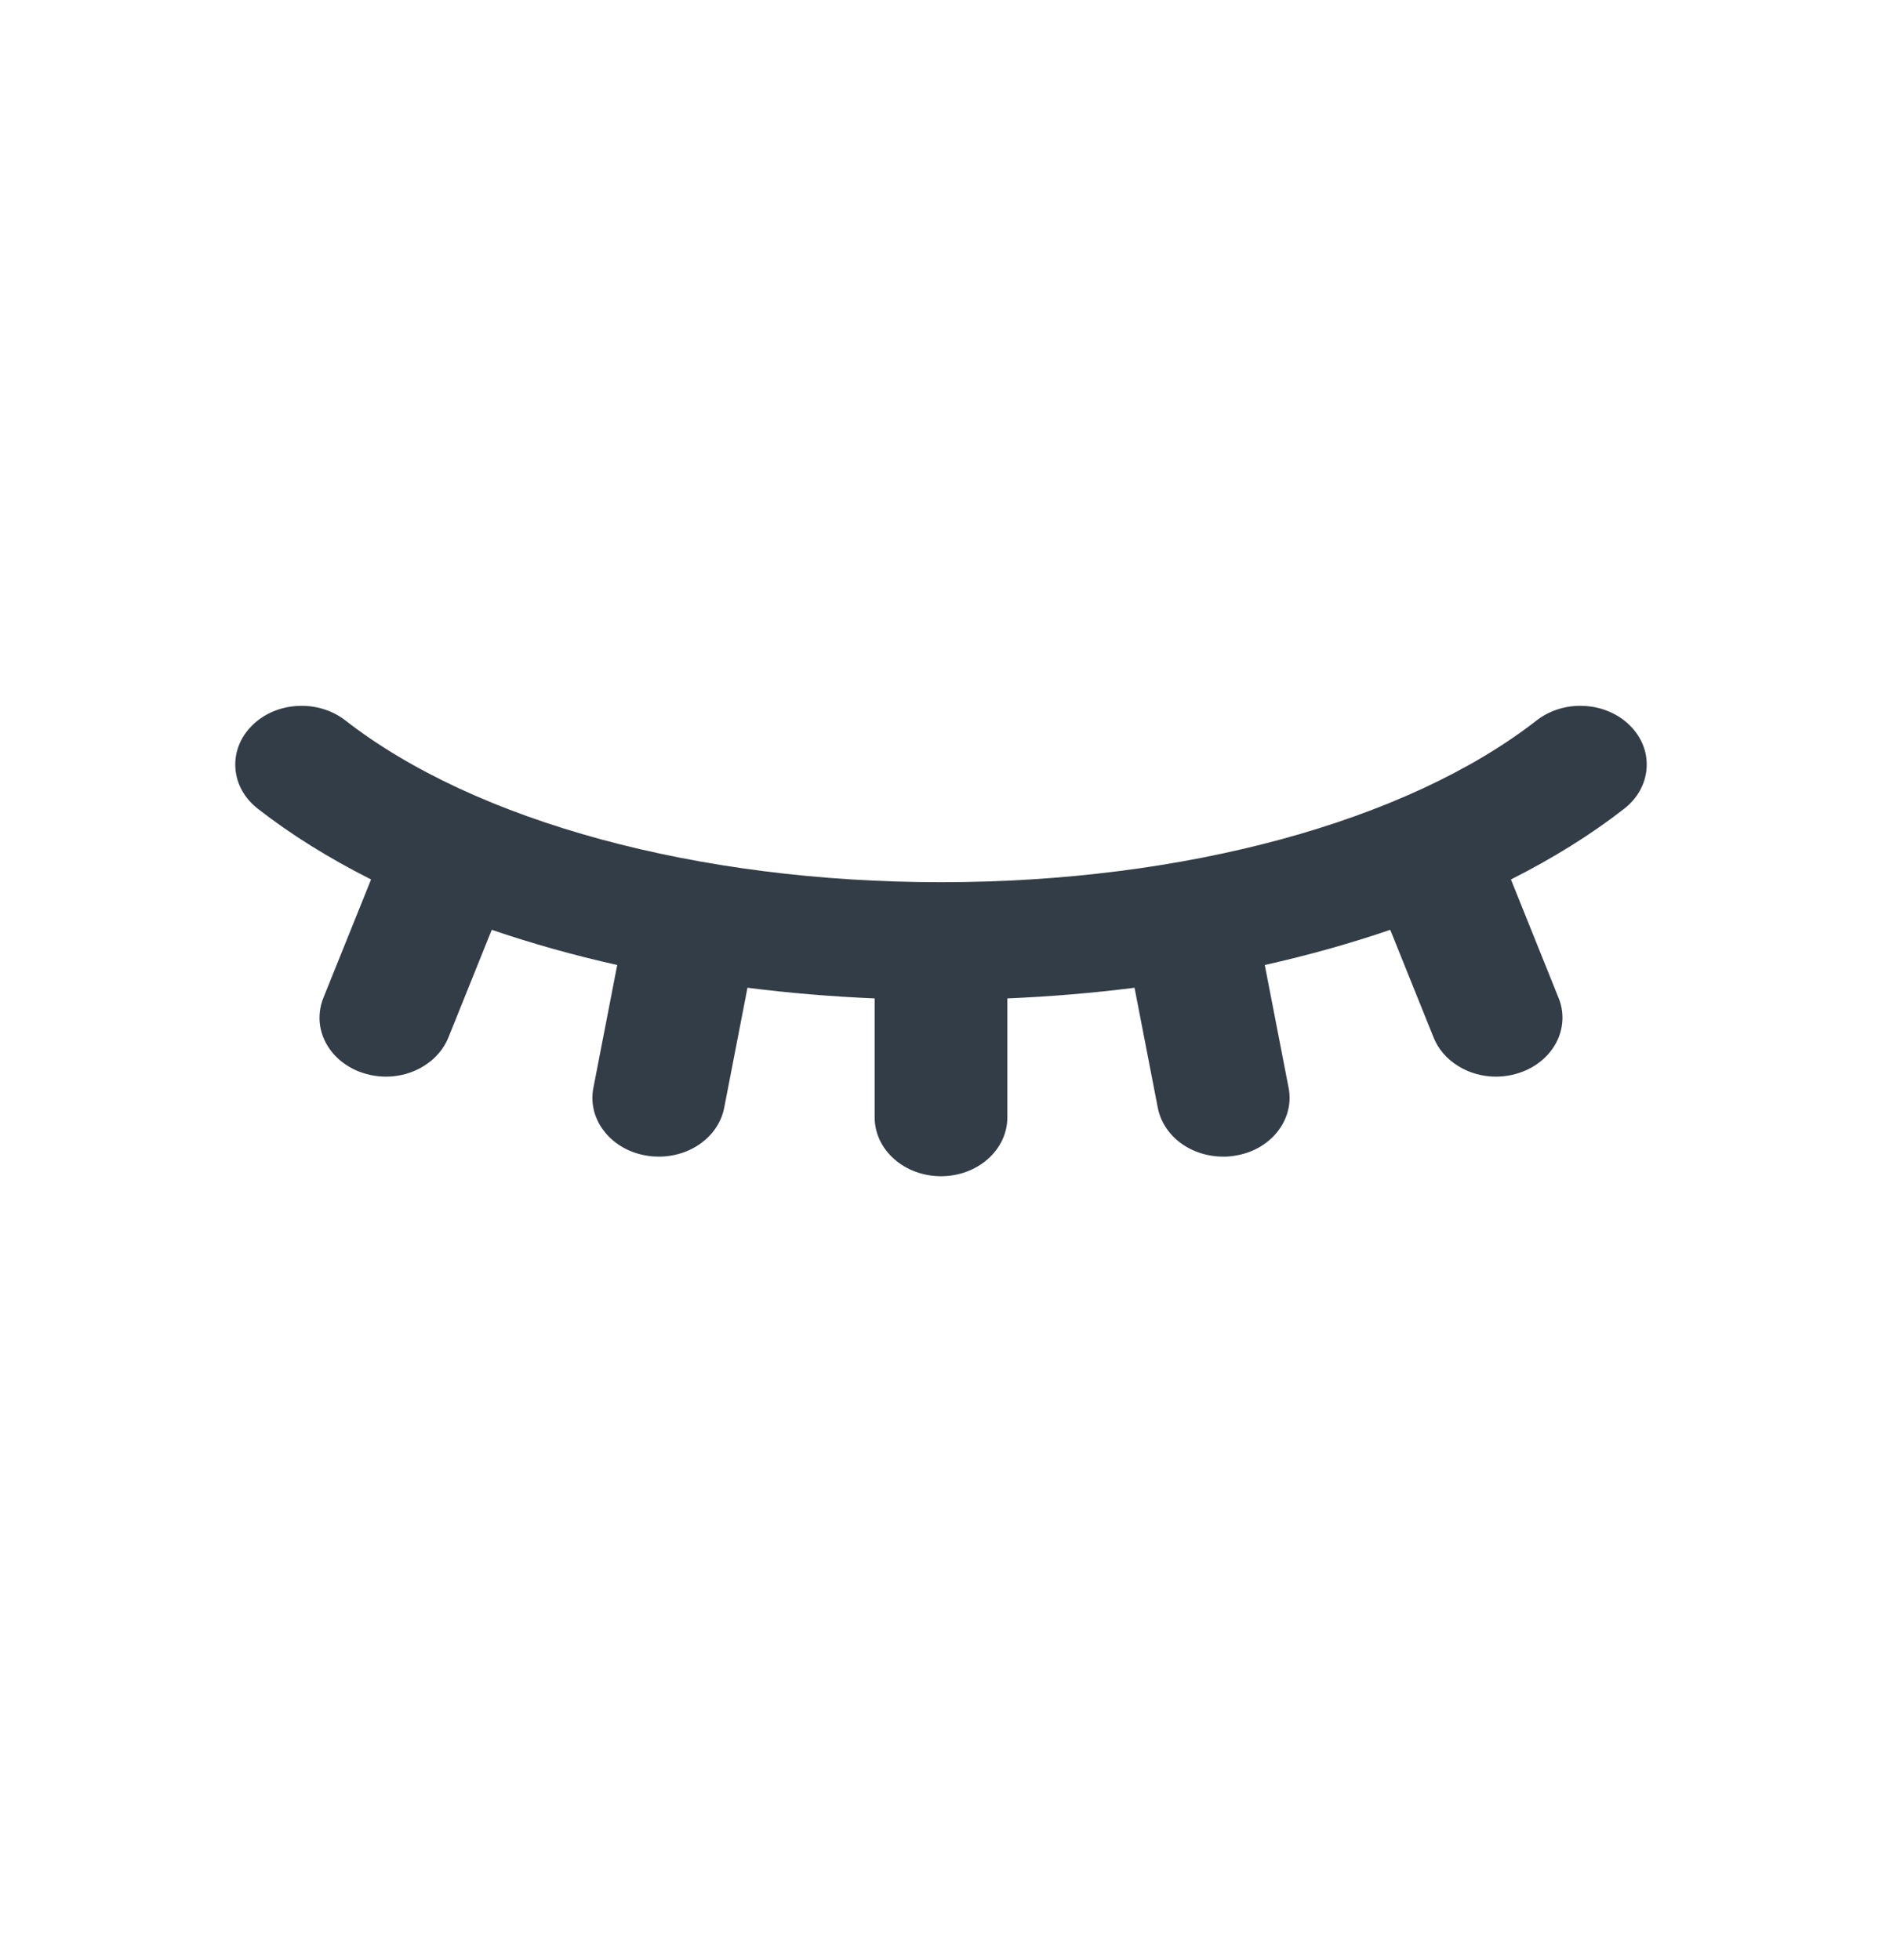 <svg width="24" height="25" viewBox="0 0 24 25" fill="none" xmlns="http://www.w3.org/2000/svg">
<path fill-rule="evenodd" clip-rule="evenodd" d="M11.154 12.734C10.604 12.711 10.062 12.665 9.532 12.598L9.235 14.13C9.201 14.304 9.099 14.462 8.946 14.576C8.794 14.69 8.601 14.752 8.402 14.752C8.353 14.752 8.305 14.749 8.257 14.741C8.148 14.725 8.043 14.689 7.949 14.637C7.855 14.584 7.774 14.516 7.71 14.435C7.645 14.355 7.6 14.264 7.575 14.168C7.551 14.072 7.548 13.972 7.567 13.875L7.871 12.308C7.314 12.183 6.779 12.033 6.271 11.859L5.718 13.233C5.659 13.379 5.551 13.505 5.408 13.594C5.266 13.684 5.095 13.732 4.921 13.732C4.785 13.731 4.651 13.702 4.531 13.647C4.411 13.592 4.307 13.511 4.229 13.413C4.151 13.315 4.101 13.202 4.082 13.083C4.064 12.964 4.078 12.842 4.123 12.729L4.732 11.217C4.197 10.947 3.712 10.646 3.288 10.315C3.119 10.184 3.016 9.999 3.002 9.8C2.987 9.602 3.062 9.406 3.211 9.257C3.359 9.107 3.568 9.016 3.792 9.004C4.016 8.991 4.236 9.057 4.405 9.189C6.063 10.481 8.903 11.252 12 11.252C15.097 11.252 17.937 10.481 19.595 9.189C19.678 9.124 19.776 9.074 19.881 9.042C19.986 9.01 20.097 8.997 20.208 9.004C20.319 9.01 20.427 9.035 20.527 9.079C20.627 9.122 20.716 9.183 20.789 9.257C20.863 9.331 20.919 9.417 20.955 9.51C20.991 9.603 21.005 9.702 20.998 9.8C20.991 9.898 20.962 9.994 20.913 10.083C20.864 10.171 20.796 10.25 20.712 10.315C20.288 10.646 19.803 10.947 19.268 11.217L19.876 12.729C19.922 12.842 19.936 12.964 19.917 13.083C19.899 13.202 19.849 13.315 19.77 13.413C19.692 13.511 19.589 13.592 19.468 13.647C19.348 13.702 19.215 13.731 19.079 13.732C18.904 13.732 18.734 13.684 18.591 13.594C18.449 13.505 18.34 13.379 18.282 13.233L17.729 11.859C17.221 12.033 16.686 12.183 16.129 12.308L16.433 13.875C16.452 13.972 16.449 14.072 16.424 14.168C16.4 14.264 16.354 14.355 16.29 14.435C16.226 14.516 16.145 14.584 16.051 14.637C15.957 14.689 15.852 14.725 15.742 14.741C15.695 14.749 15.646 14.753 15.598 14.752C15.399 14.752 15.206 14.69 15.053 14.576C14.901 14.462 14.799 14.304 14.765 14.13L14.468 12.598C13.938 12.665 13.397 12.711 12.846 12.734V14.252C12.846 14.451 12.757 14.642 12.598 14.782C12.44 14.923 12.225 15.002 12 15.002C11.776 15.002 11.56 14.923 11.402 14.782C11.243 14.642 11.154 14.451 11.154 14.252V12.734Z" fill="#333D47"/>
</svg>

